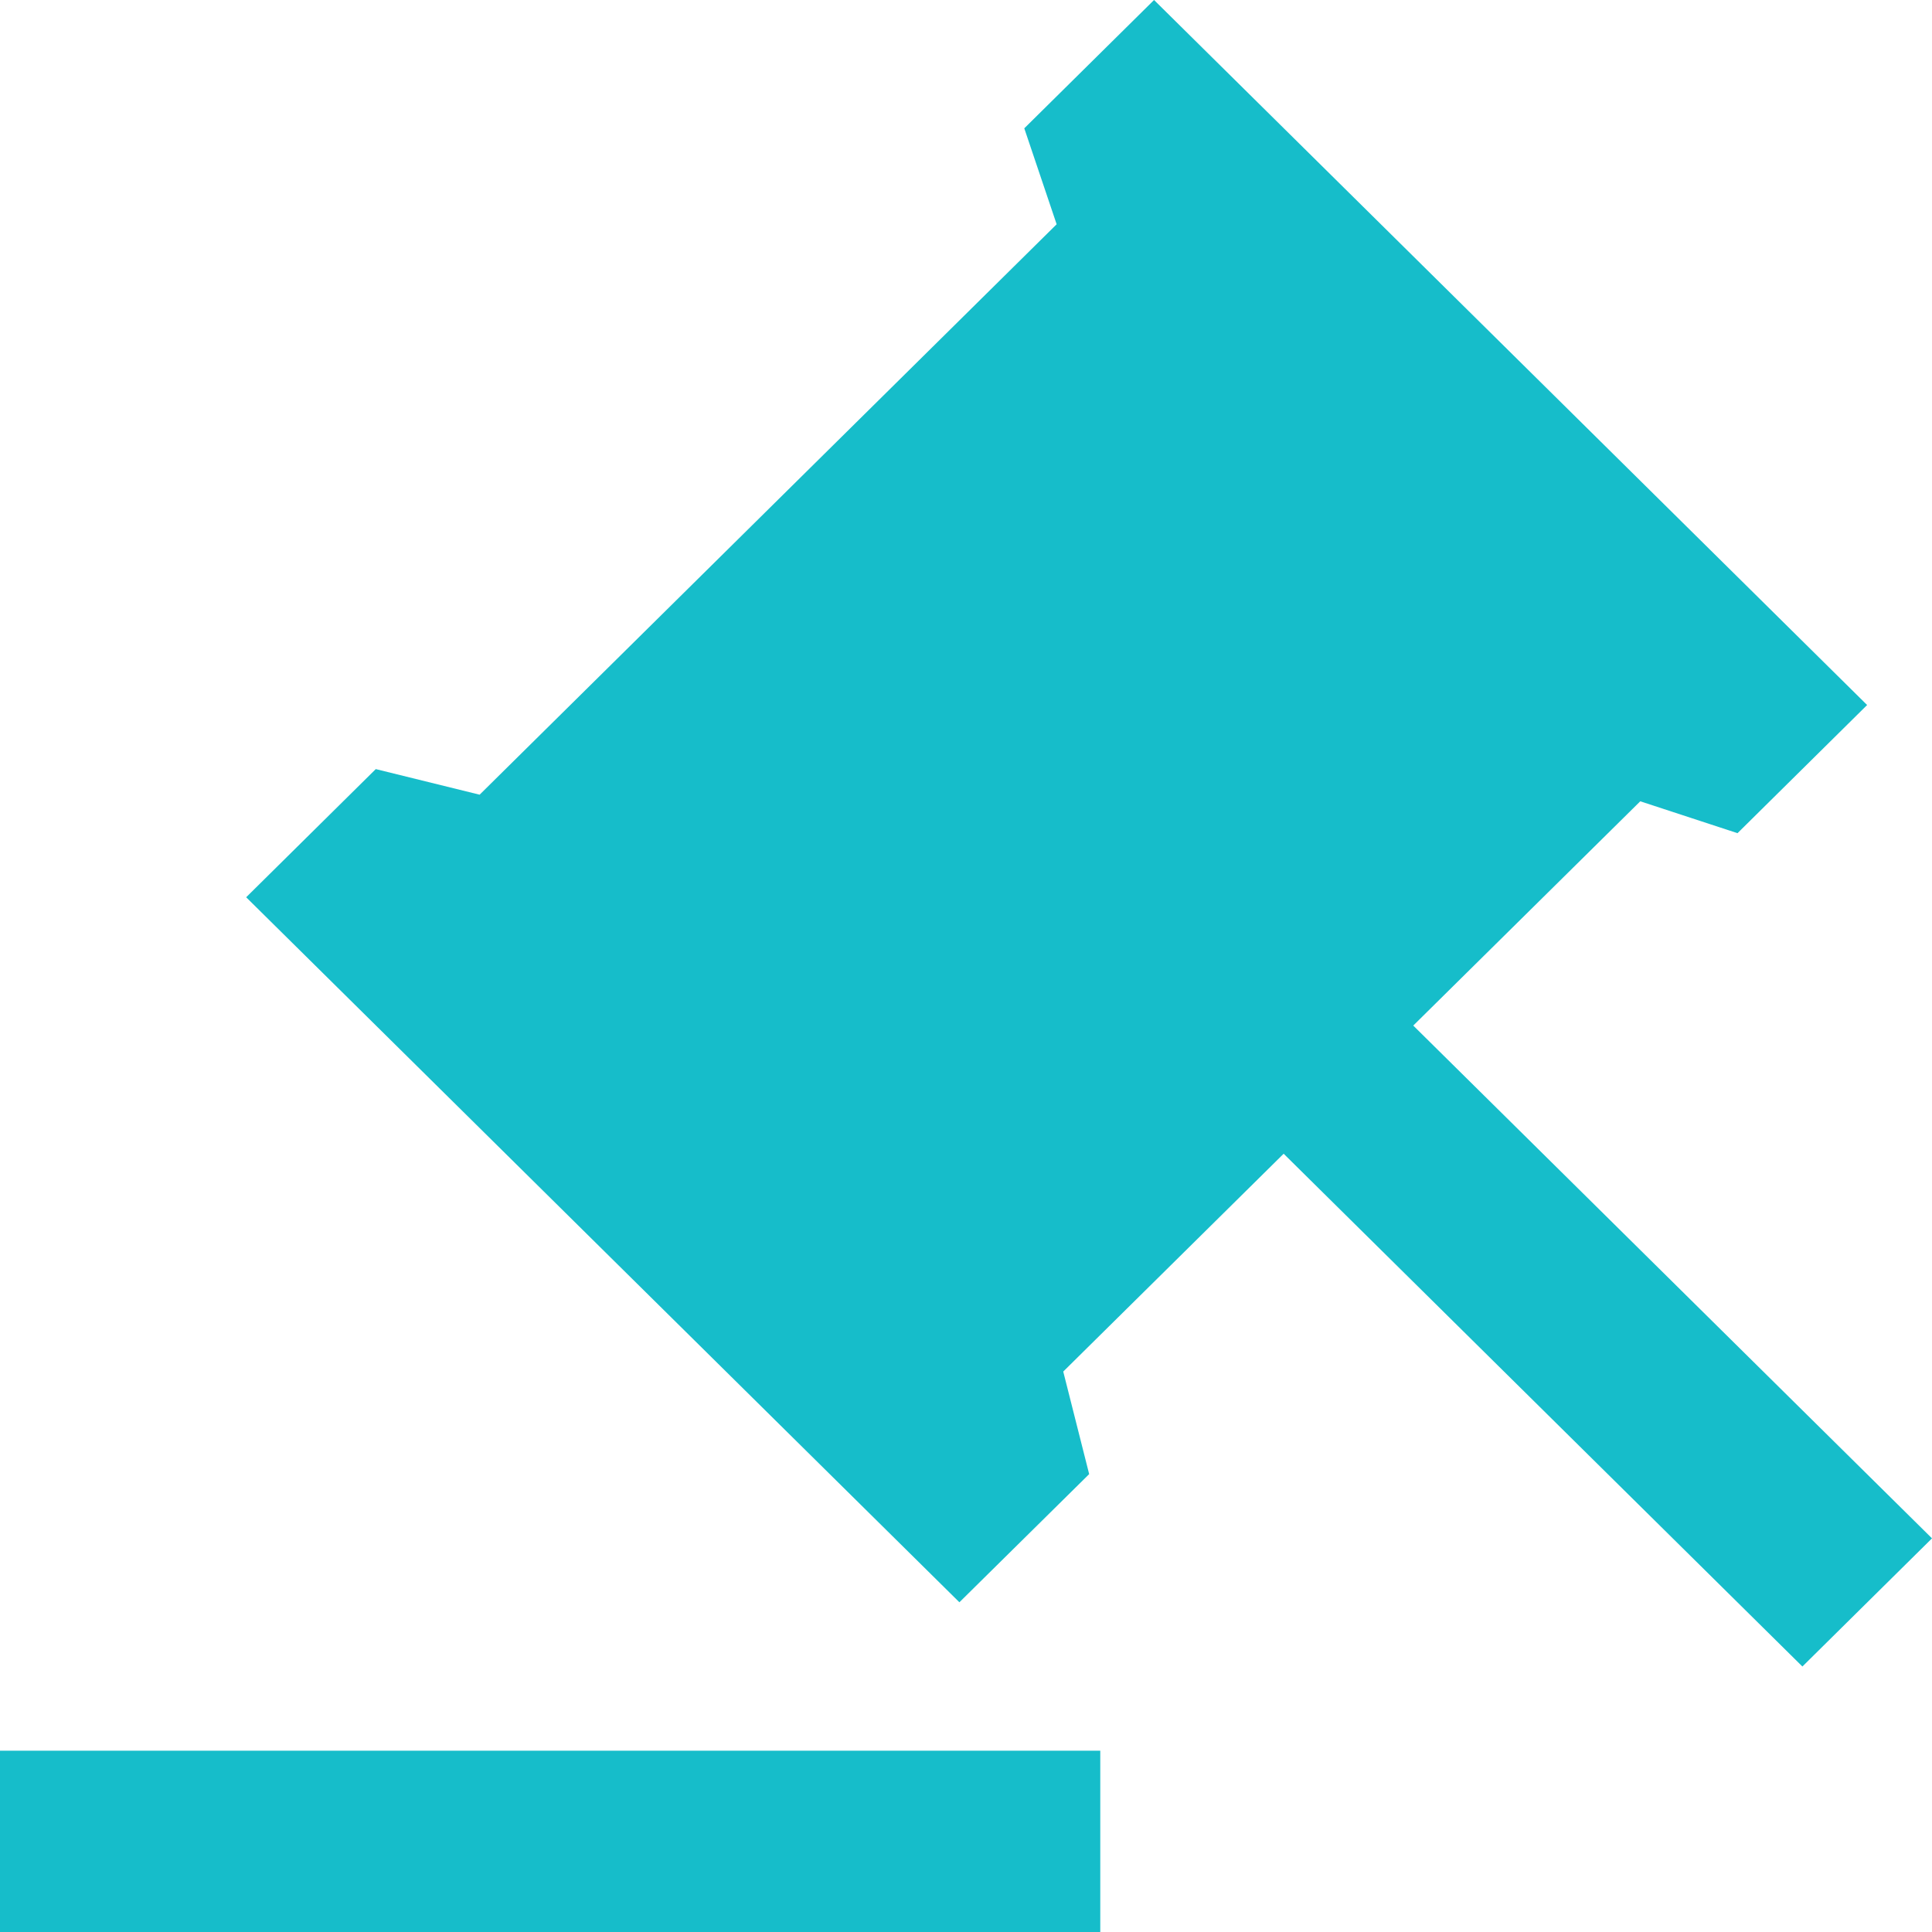 <svg width="12" height="12" viewBox="0 0 12 12" fill="none" xmlns="http://www.w3.org/2000/svg">
    <path d="M6.834 10.874V12H0V10.874H6.834ZM7.168 0L11.597 4.379L10.792 5.175L10.188 4.977L8.778 6.37L12 9.555L11.195 10.351L7.973 7.166L6.604 8.519L6.765 9.156L5.959 9.952L1.529 5.573L2.334 4.777L2.979 4.936L6.563 1.393L6.362 0.797L7.168 0Z" fill="#16BDCA"/>
</svg>
